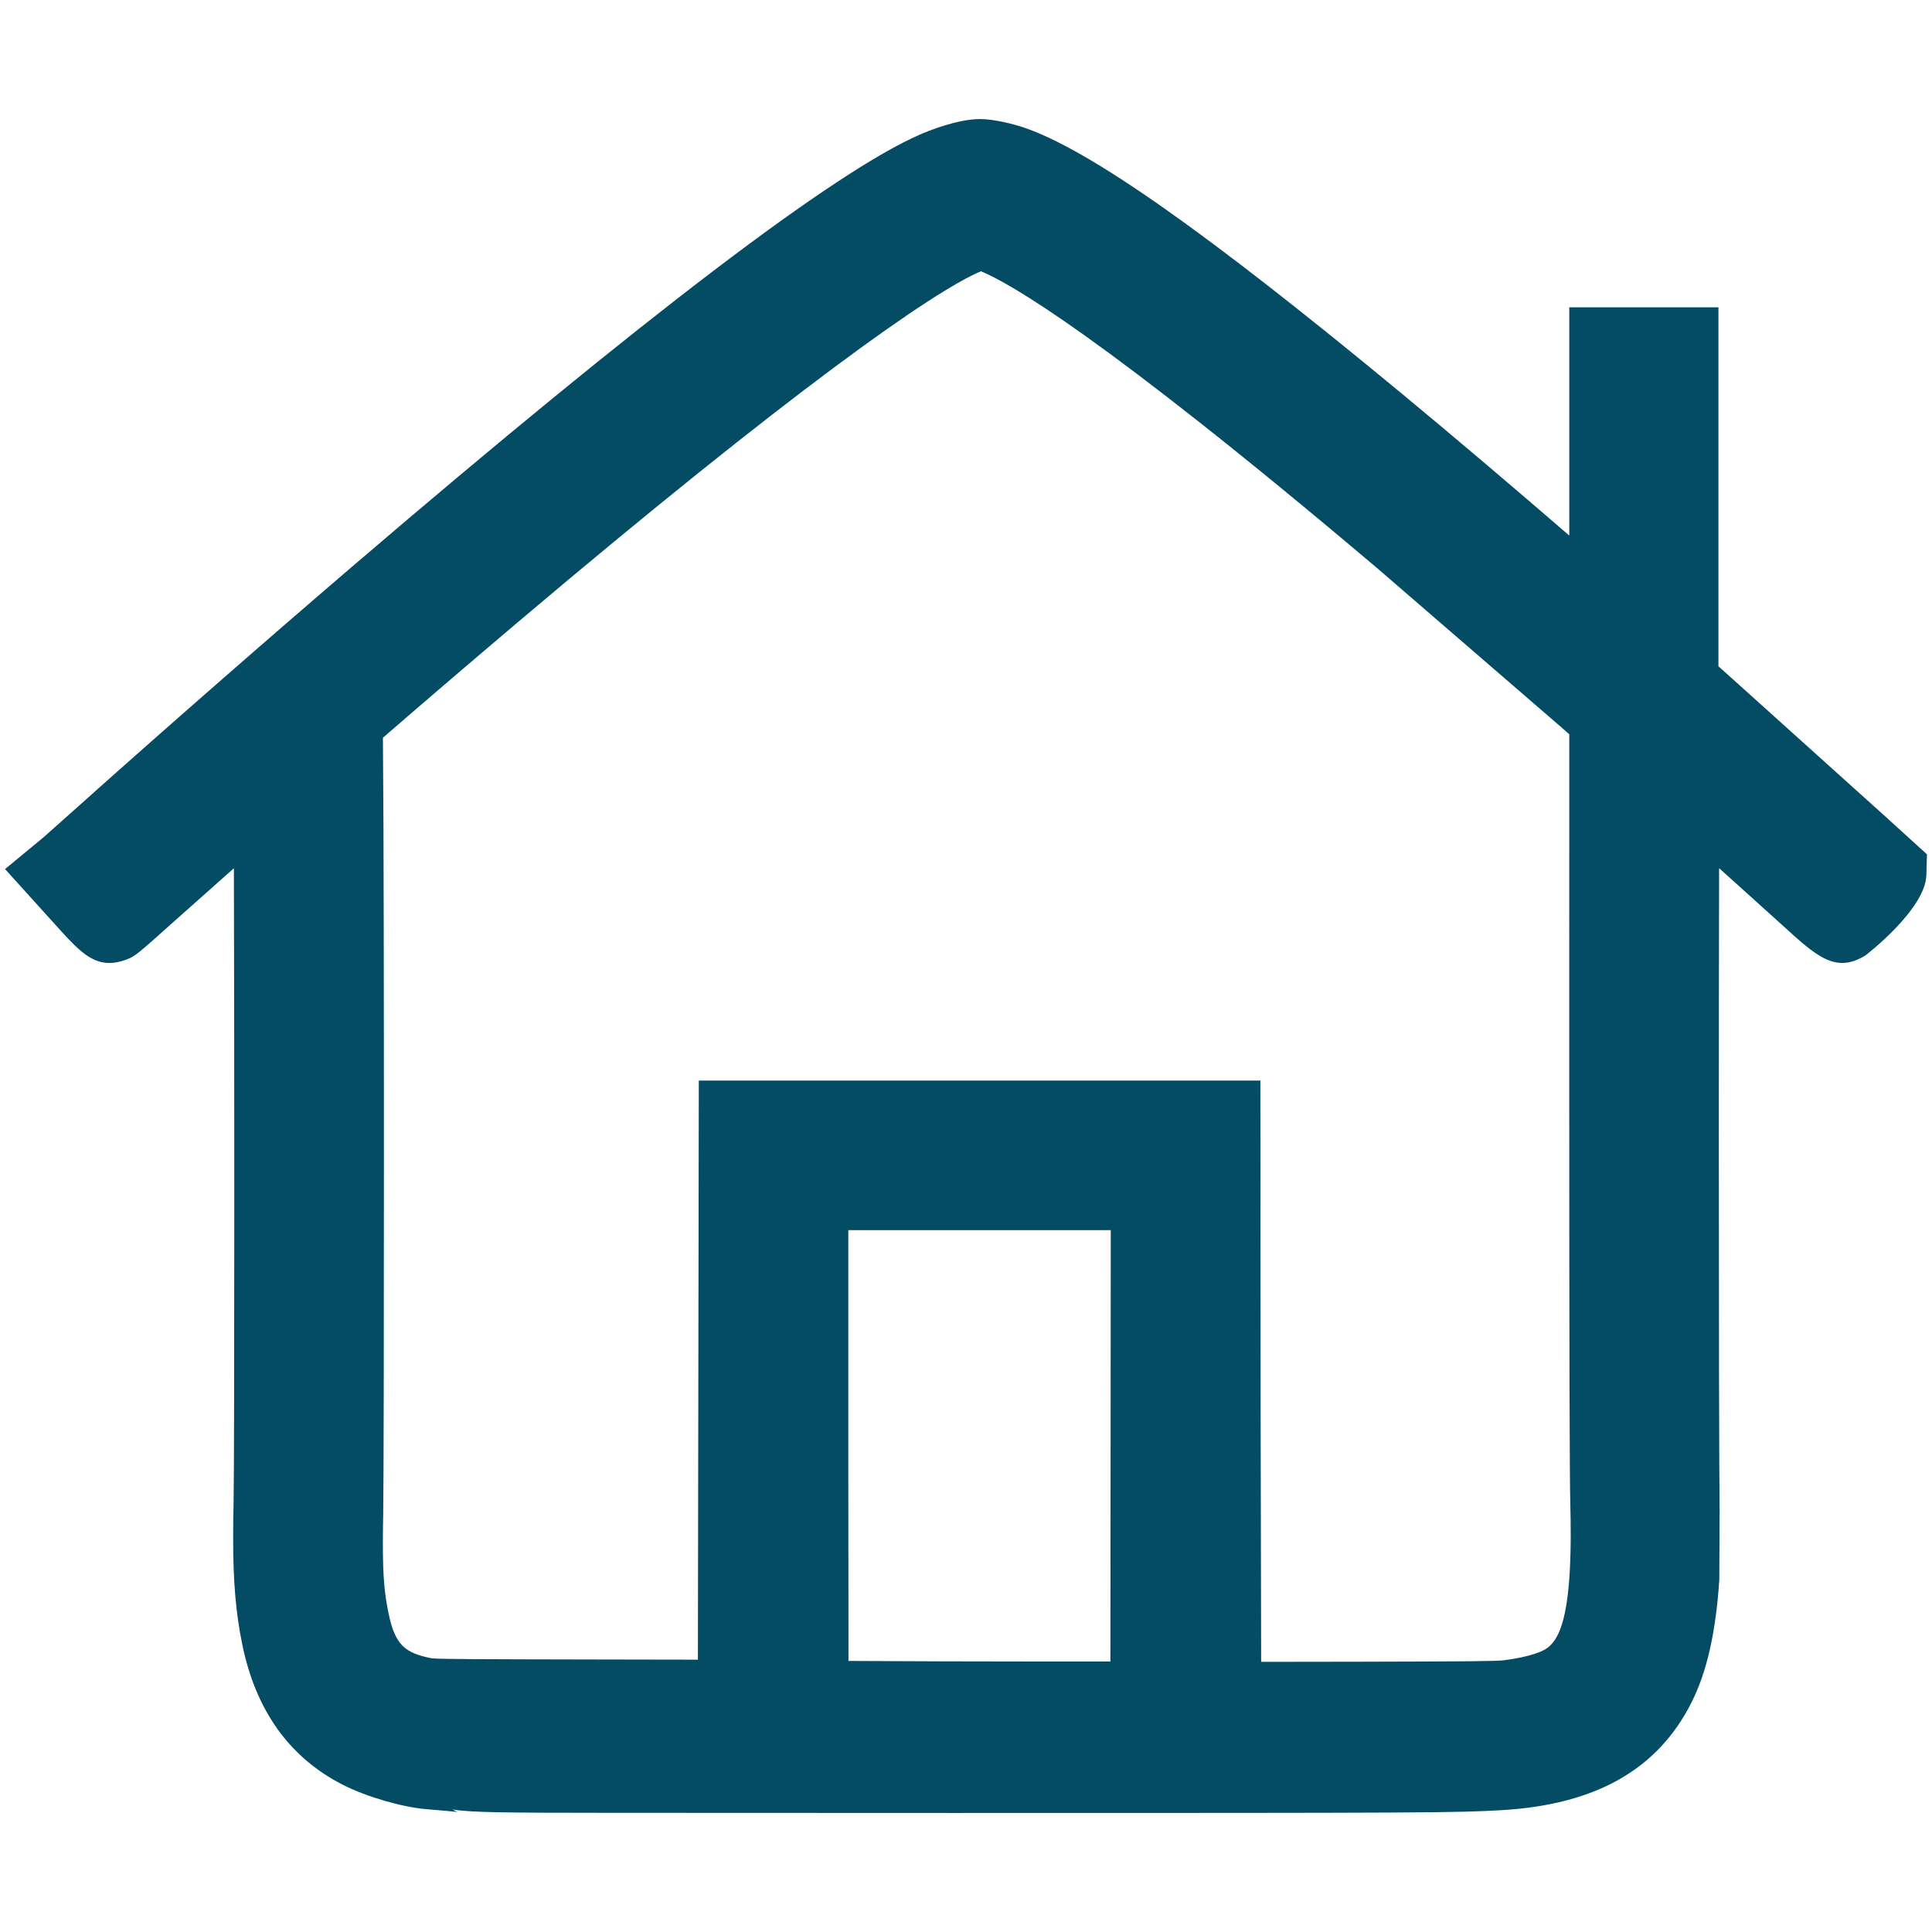 <?xml version="1.0" encoding="utf-8"?>
<svg version="1.1" xmlns="http://www.w3.org/2000/svg" xmlns:xlink="http://www.w3.org/1999/xlink" x="0px" y="0px" viewBox="0 0 100 100" style="enable-background:new 0 0 100 100;" xml:space="preserve">
<path fill="#044B64" d="M97.595,42.27l-8.189-7.372c0,0-0.246-0.22-0.46-0.41c0-1.623,0-18.582,0-18.582h-7.72
c0,0,0,11.126,0,11.814c-2.948-2.548-6.074-5.2-8.633-7.317C62.446,12.008,56.393,7.748,52.965,6.59
c-0.498-0.166-1.534-0.428-2.22-0.428c-1.193-0.002-2.713,0.621-3.149,0.812c-4.408,1.925-14.236,9.4-29.212,22.22
C13.85,33.076,8.335,37.902,3.991,41.79l-1.74,1.55l-1.99,1.643l2.663,2.946c1.296,1.434,2.078,2.298,3.596,1.746
c0.476-0.18,0.476-0.18,2.65-2.125c0.979-0.875,1.995-1.777,2.936-2.609c0.014,4.406,0.021,11.128,0.021,17.355
c0,7.572-0.012,14.406-0.036,15.435c-0.016,0.671-0.023,1.285-0.023,1.854c0,2.336,0.14,3.901,0.47,5.521
c0.698,3.436,2.46,5.888,5.235,7.288c1.187,0.603,3.022,1.139,4.266,1.246c0.006,0.001,1.09,0.094,1.09,0.094
c0.006,0.001,0.532,0.052,0.532,0.052s-0.171-0.092-0.242-0.129c0.962,0.166,2.967,0.17,8.048,0.175l17.855,0.007
c24.749,0.001,26.078-0.007,28.445-0.148c4.845-0.291,8.046-2.113,9.785-5.573c0.799-1.589,1.256-3.606,1.439-6.351l0.017-3.577
c-0.027-1.757-0.042-10.63-0.042-19.396c0-5.168,0.006-10.244,0.015-13.858c1.635,1.475,3.262,2.941,3.262,2.941
c1.783,1.63,2.767,2.528,4.311,1.576c0.021-0.013,3.103-2.375,3.154-4.155l0.031-1.078L97.595,42.27z M57.474,86.001
c-1.583,0-3.252,0-3.252,0c-3.518,0.001-7.763-0.016-10.305-0.031c-0.002-3.128-0.009-11.168-0.009-11.168s0-7.93,0-11.13
c2.592,0,6.793,0,6.793,0s4.199,0,6.792,0c-0.003,3.204-0.009,11.162-0.009,11.162v-0.001
C57.484,74.833,57.477,82.8,57.474,86.001z M19.83,39.933c0,0-0.006-1.011-0.01-1.747c1.324-1.154,4.379-3.778,7.011-6.005
c14.088-11.92,21.517-17.135,23.942-18.14c1.432,0.585,6.188,3.248,20.535,15.389l9.533,8.237c0,0,0.215,0.189,0.384,0.339
c0,1.89-0.001,18.347-0.001,18.347c0,13.446,0.017,20.079,0.055,21.505c0.014,0.539,0.021,1.041,0.021,1.505
c0,5.604-0.982,5.938-1.858,6.235c-0.437,0.146-0.92,0.248-1.607,0.338c-0.412,0.05-1.91,0.061-7.593,0.074
c-1.884,0.005-3.658,0.009-4.965,0.007c-0.007-3.207-0.027-12.756-0.027-12.756l-0.013-17.33H36.17c0,0-0.043,26.636-0.047,29.973
c-2.359-0.005-5.721-0.01-5.721-0.01c-5.316-0.011-7.744-0.016-8.055-0.06c-1.36-0.27-1.895-0.66-2.235-2.324
c-0.203-0.994-0.295-1.811-0.295-3.624c0-0.437,0.006-0.931,0.017-1.498c0.025-1.404,0.038-9.507,0.038-17.952
C19.872,51.395,19.857,41.962,19.83,39.933z"/>
</svg>